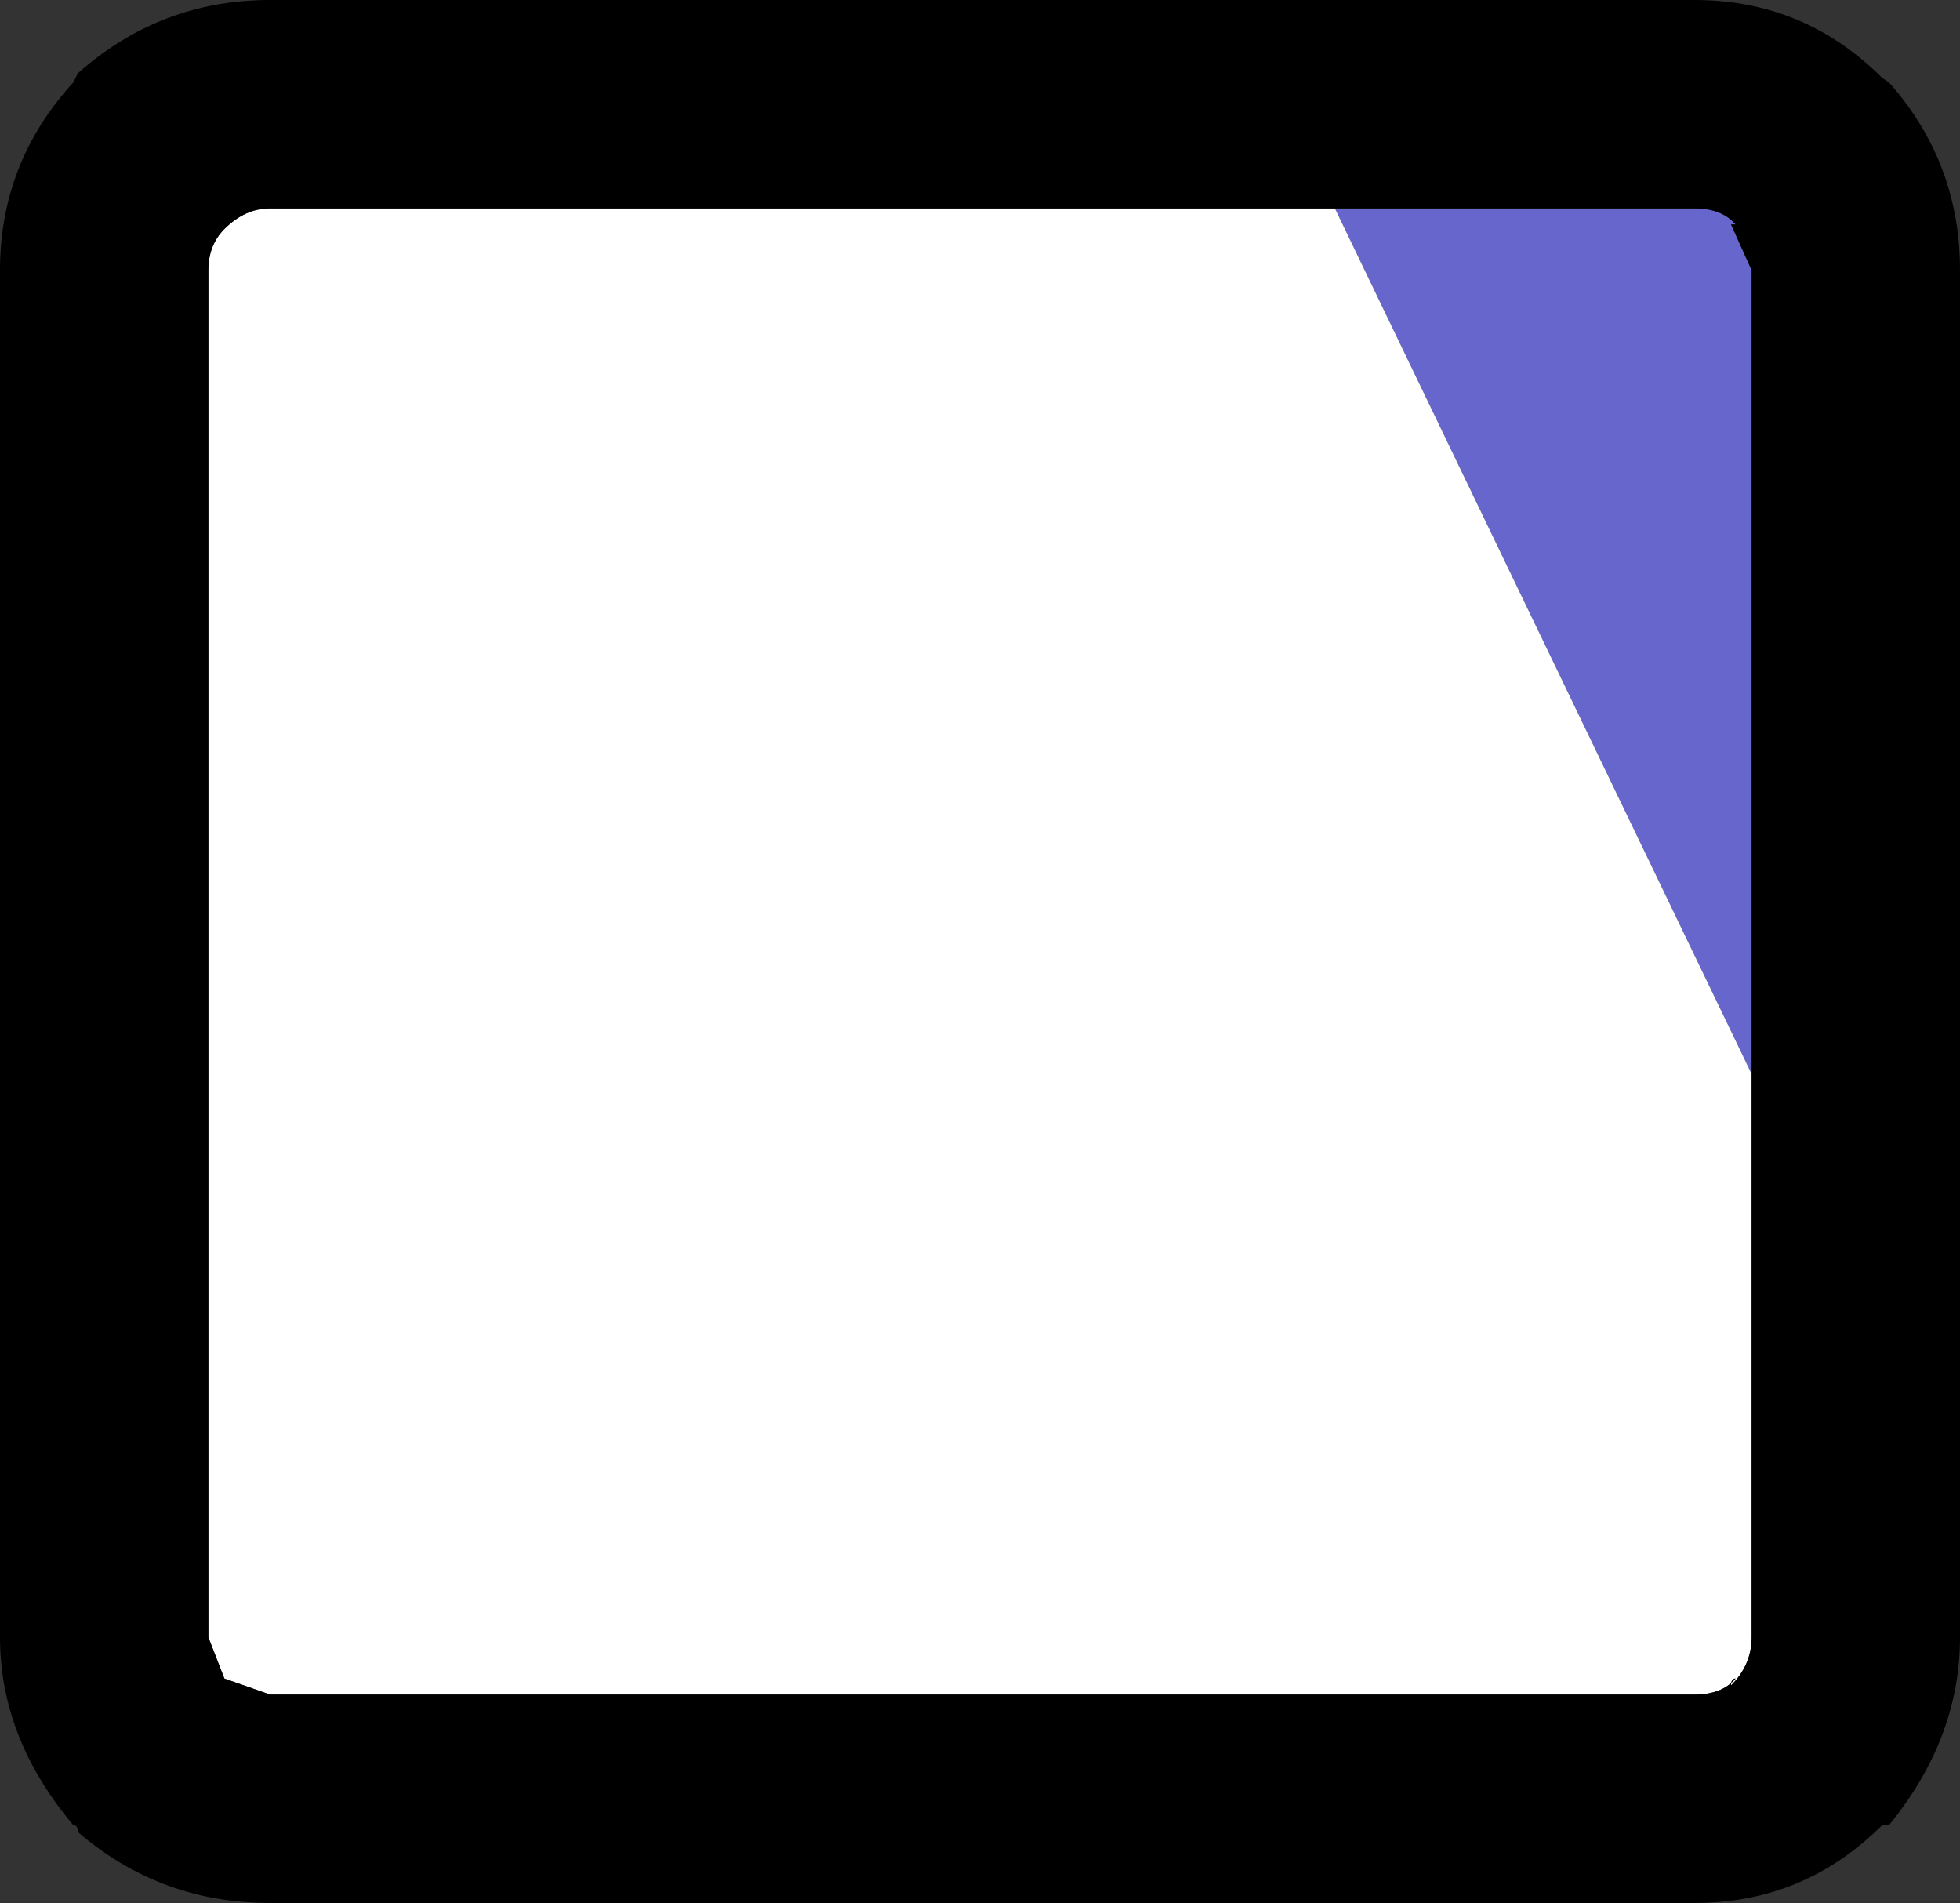 <?xml version="1.0" encoding="UTF-8" standalone="no"?>
<svg xmlns:xlink="http://www.w3.org/1999/xlink" height="41.55px" width="42.8px" xmlns="http://www.w3.org/2000/svg">
  <rect width="100%" height="100%" fill="#333333" stroke="none"/>
  <g transform="matrix(1.0, 0.0, 0.0, 1.0, 21.4, 20.75)">
    <path d="M16.85 2.7 L16.85 -14.85 16.4 -15.85 16.5 -15.85 Q16.2 -16.2 15.6 -16.2 L7.75 -16.2 16.85 2.7" fill="#6666cc" fill-rule="evenodd" stroke="none"/>
    <path d="M7.75 -16.2 L-15.5 -16.2 Q-16.05 -16.2 -16.5 -15.75 -16.85 -15.4 -16.85 -14.85 L-16.85 15.0 -16.5 15.9 -15.5 16.25 15.6 16.25 Q16.2 16.25 16.5 15.9 16.4 15.9 16.4 16.05 16.85 15.6 16.85 15.0 L16.85 2.7 7.75 -16.2" fill="#ffffff" fill-rule="evenodd" stroke="none"/>
    <path d="M-19.7 -19.15 L-19.8 -18.95 Q-21.4 -17.2 -21.4 -14.85 L-21.4 15.0 Q-21.4 17.2 -19.8 19.1 -19.7 19.1 -19.7 19.25 -17.9 20.8 -15.5 20.8 L15.6 20.8 Q18.0 20.8 19.7 19.1 L19.85 19.1 Q21.4 17.2 21.4 15.0 L21.4 -14.85 Q21.4 -17.2 19.85 -18.95 L19.7 -19.05 Q18.0 -20.75 15.6 -20.75 L-15.5 -20.75 Q-17.9 -20.75 -19.7 -19.15 M16.85 2.7 L16.85 15.0 Q16.85 15.6 16.4 16.05 16.4 15.9 16.5 15.9 16.2 16.25 15.6 16.25 L-15.5 16.25 -16.5 15.9 -16.85 15.0 -16.85 -14.85 Q-16.85 -15.4 -16.5 -15.75 -16.05 -16.2 -15.5 -16.2 L7.75 -16.2 15.6 -16.2 Q16.2 -16.2 16.5 -15.85 L16.4 -15.85 16.85 -14.85 16.85 2.7" fill="#000000" fill-rule="evenodd" stroke="none"/>
  </g>
</svg>
